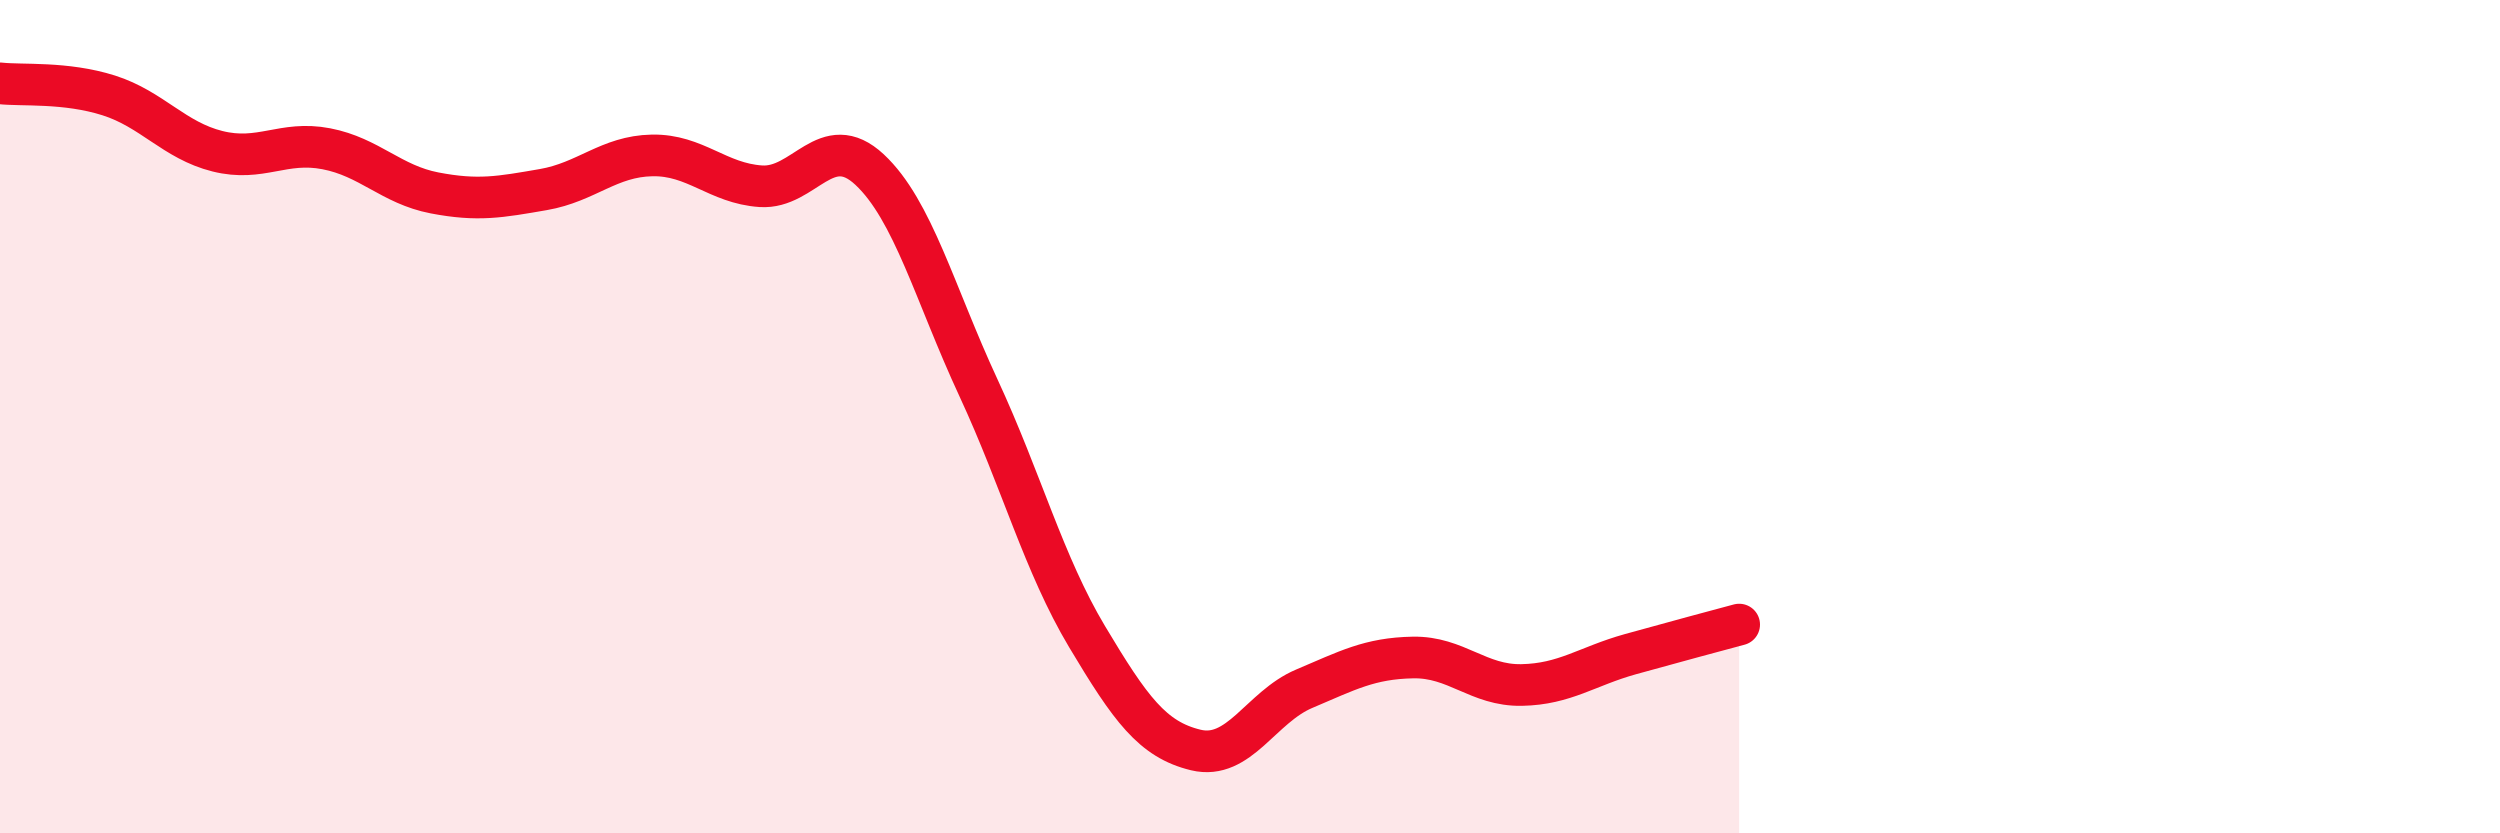 
    <svg width="60" height="20" viewBox="0 0 60 20" xmlns="http://www.w3.org/2000/svg">
      <path
        d="M 0,2 C 0.52,2.06 1.57,1.96 2.61,2.29 C 3.65,2.62 4.18,3.37 5.22,3.63 C 6.26,3.89 6.79,3.37 7.83,3.57 C 8.87,3.77 9.39,4.43 10.43,4.63 C 11.47,4.83 12,4.73 13.04,4.55 C 14.08,4.37 14.61,3.75 15.65,3.73 C 16.69,3.71 17.22,4.4 18.26,4.47 C 19.3,4.54 19.83,3.1 20.87,4.07 C 21.91,5.04 22.44,7.06 23.48,9.3 C 24.52,11.54 25.05,13.54 26.09,15.28 C 27.13,17.02 27.66,17.75 28.7,18 C 29.74,18.25 30.26,16.97 31.3,16.53 C 32.34,16.09 32.87,15.8 33.91,15.78 C 34.95,15.76 35.48,16.46 36.52,16.44 C 37.56,16.42 38.09,15.99 39.13,15.7 C 40.17,15.41 41.22,15.13 41.74,14.99L41.74 20L0 20Z"
        fill="#EB0A25"
        opacity="0.1"
        stroke-linecap="round"
        stroke-linejoin="round"
      />
      <path
        d="M 0,2 C 0.52,2.06 1.57,1.96 2.61,2.29 C 3.65,2.62 4.18,3.37 5.22,3.63 C 6.26,3.89 6.79,3.37 7.83,3.57 C 8.87,3.77 9.39,4.43 10.43,4.63 C 11.47,4.83 12,4.73 13.04,4.55 C 14.08,4.37 14.61,3.75 15.65,3.73 C 16.69,3.71 17.22,4.4 18.26,4.47 C 19.3,4.54 19.83,3.1 20.87,4.07 C 21.91,5.04 22.44,7.06 23.48,9.3 C 24.52,11.54 25.05,13.54 26.09,15.28 C 27.13,17.02 27.66,17.75 28.7,18 C 29.74,18.25 30.26,16.97 31.3,16.53 C 32.34,16.09 32.87,15.8 33.91,15.78 C 34.95,15.76 35.48,16.46 36.52,16.44 C 37.56,16.42 38.09,15.99 39.13,15.7 C 40.17,15.41 41.22,15.13 41.74,14.99"
        stroke="#EB0A25"
        stroke-width="1"
        fill="none"
        stroke-linecap="round"
        stroke-linejoin="round"
      />
    </svg>
  